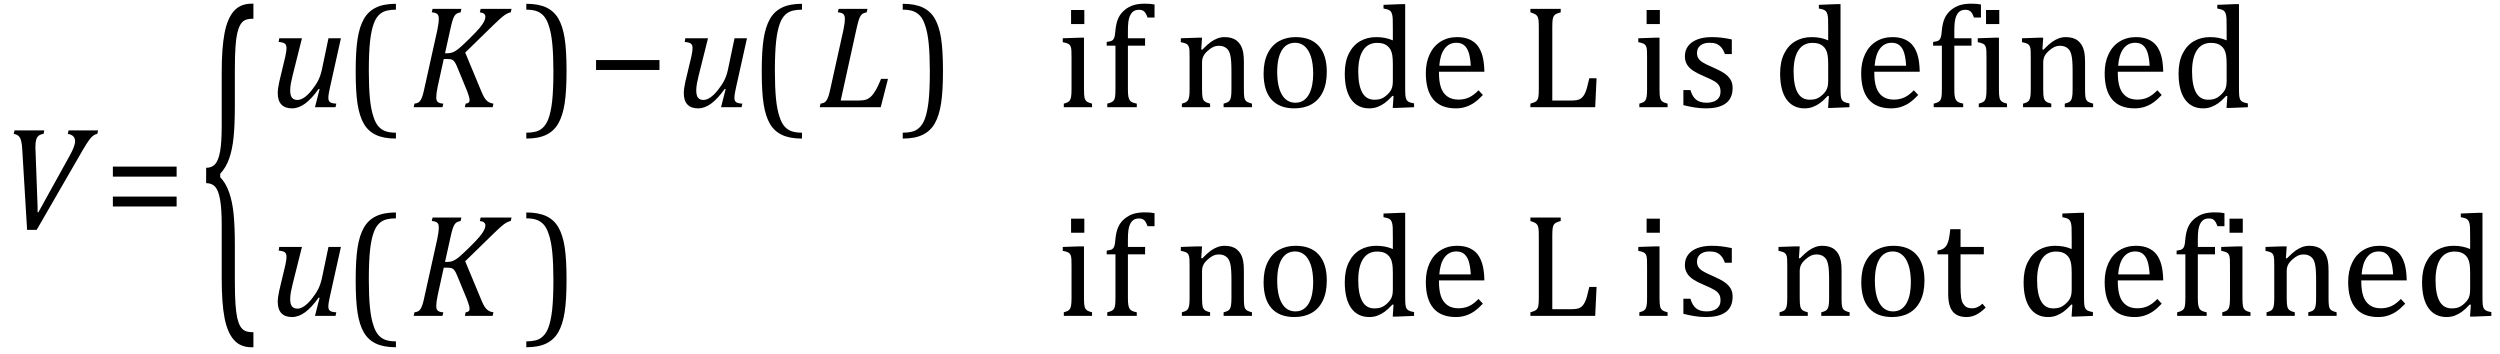 <?xml version="1.0" encoding="UTF-8" standalone="no"?><svg xmlns="http://www.w3.org/2000/svg" xmlns:xlink="http://www.w3.org/1999/xlink" stroke-dasharray="none" shape-rendering="auto" font-family="'Dialog'" width="338.813" text-rendering="auto" fill-opacity="1" contentScriptType="text/ecmascript" color-interpolation="auto" color-rendering="auto" preserveAspectRatio="xMidYMid meet" font-size="12" fill="black" stroke="black" image-rendering="auto" stroke-miterlimit="10" zoomAndPan="magnify" version="1.0" stroke-linecap="square" stroke-linejoin="miter" contentStyleType="text/css" font-style="normal" height="48" stroke-width="1" stroke-dashoffset="0" font-weight="normal" stroke-opacity="1" y="-17"><!--Converted from MathML using JEuclid--><defs id="genericDefs"/><g><g text-rendering="optimizeLegibility" transform="translate(0,31)" color-rendering="optimizeQuality" color-interpolation="linearRGB" image-rendering="optimizeQuality"><path d="M6 -13.328 L5.906 -12.859 Q5.469 -12.797 5.227 -12.594 Q4.984 -12.391 4.891 -12.023 Q4.797 -11.656 4.797 -11.047 Q4.797 -10.844 4.812 -10.641 L5.094 -3.016 L5.094 -2.234 L5.203 -2.234 L9.422 -9.859 Q9.797 -10.531 9.984 -11.016 Q10.172 -11.5 10.172 -11.875 Q10.172 -12.266 9.938 -12.516 Q9.703 -12.766 9.188 -12.859 L9.297 -13.328 L13.297 -13.328 L13.188 -12.859 Q12.922 -12.812 12.68 -12.648 Q12.438 -12.484 12.141 -12.109 Q11.844 -11.734 11.219 -10.672 L4.969 0.156 L3.672 0.156 L3.016 -10.734 Q2.984 -11.375 2.883 -11.828 Q2.781 -12.281 2.555 -12.531 Q2.328 -12.781 1.859 -12.859 L1.969 -13.328 L6 -13.328 Z" stroke="none"/></g><g text-rendering="optimizeLegibility" transform="translate(14.078,31)" color-rendering="optimizeQuality" color-interpolation="linearRGB" image-rendering="optimizeQuality"><path d="M1.219 -7.062 L1.219 -8.422 L9.859 -8.422 L9.859 -7.062 L1.219 -7.062 ZM1.219 -3.016 L1.219 -4.359 L9.859 -4.359 L9.859 -3.016 L1.219 -3.016 Z" stroke="none"/></g><g text-rendering="optimizeLegibility" transform="translate(27.016,36.261) matrix(1,0,0,2.56,0,0)" color-rendering="optimizeQuality" color-interpolation="linearRGB" image-rendering="optimizeQuality"><path d="M7.078 4.219 Q5.562 4.219 4.68 3.828 Q3.797 3.438 3.414 2.664 Q3.031 1.891 3.031 0.578 L3.031 -2.25 Q3.031 -3.109 2.812 -3.594 Q2.594 -4.078 2.156 -4.273 Q1.719 -4.469 0.922 -4.469 L0.922 -5.281 Q1.703 -5.281 2.148 -5.477 Q2.594 -5.672 2.812 -6.148 Q3.031 -6.625 3.031 -7.5 L3.031 -10.328 Q3.031 -11.625 3.414 -12.406 Q3.797 -13.188 4.68 -13.578 Q5.562 -13.969 7.078 -13.969 L7.328 -13.969 L7.328 -13.172 Q6.547 -13.172 6.164 -13.094 Q5.781 -13.016 5.539 -12.844 Q5.297 -12.672 5.141 -12.414 Q4.984 -12.156 4.898 -11.688 Q4.812 -11.219 4.812 -10.438 L4.812 -8.547 Q4.812 -7.562 4.641 -6.898 Q4.469 -6.234 4.031 -5.758 Q3.594 -5.281 2.828 -4.969 L2.828 -4.781 Q3.578 -4.484 4.031 -3.984 Q4.484 -3.484 4.648 -2.82 Q4.812 -2.156 4.812 -1.203 L4.812 0.688 Q4.812 1.469 4.898 1.938 Q4.984 2.406 5.141 2.672 Q5.297 2.938 5.539 3.102 Q5.781 3.266 6.164 3.344 Q6.547 3.422 7.328 3.422 L7.328 4.219 L7.078 4.219 Z" stroke="none"/></g><g text-rendering="optimizeLegibility" transform="translate(36.344,14.53)" color-rendering="optimizeQuality" color-interpolation="linearRGB" image-rendering="optimizeQuality"><path d="M1.5 -9.344 L4.578 -9.344 L3.328 -4.359 Q3.188 -3.812 3.086 -3.273 Q2.984 -2.734 2.984 -2.281 Q2.984 -1.594 3.227 -1.289 Q3.469 -0.984 3.969 -0.984 Q4.391 -0.984 4.883 -1.312 Q5.375 -1.641 5.922 -2.328 Q6.469 -3.016 6.781 -3.633 Q7.094 -4.25 7.281 -5.094 L8.172 -9.344 L9.859 -9.344 L8.375 -2.672 Q8.312 -2.406 8.234 -1.977 Q8.156 -1.547 8.156 -1.266 Q8.156 -0.859 8.383 -0.688 Q8.609 -0.516 9.234 -0.484 L9.125 0 L6.344 0 L6.969 -2.453 L6.844 -2.484 Q5.891 -1.141 5.008 -0.492 Q4.125 0.156 3.219 0.156 Q2.281 0.156 1.789 -0.367 Q1.297 -0.891 1.297 -1.922 Q1.297 -2.203 1.352 -2.602 Q1.406 -3 1.5 -3.422 L2.328 -6.891 Q2.422 -7.328 2.453 -7.578 Q2.484 -7.828 2.484 -8.016 Q2.484 -8.453 2.25 -8.625 Q2.016 -8.797 1.422 -8.844 L1.5 -9.344 Z" stroke="none"/></g><g text-rendering="optimizeLegibility" transform="translate(46.438,14.53)" color-rendering="optimizeQuality" color-interpolation="linearRGB" image-rendering="optimizeQuality"><path d="M7.219 4.25 Q5.562 4.25 4.508 3.75 Q3.453 3.25 2.867 2.234 Q2.281 1.219 2.023 -0.414 Q1.766 -2.047 1.766 -4.844 Q1.766 -7.625 2.023 -9.266 Q2.281 -10.906 2.867 -11.945 Q3.453 -12.984 4.508 -13.5 Q5.562 -14.016 7.219 -14.016 L7.219 -13.219 Q6.531 -13.219 6 -13.094 Q5.406 -12.953 4.984 -12.562 Q4.516 -12.141 4.234 -11.375 Q3.891 -10.469 3.719 -8.984 Q3.547 -7.406 3.547 -4.922 Q3.547 -2.719 3.695 -1.18 Q3.844 0.359 4.188 1.328 Q4.453 2.156 4.859 2.609 Q5.219 3.016 5.719 3.219 Q6.297 3.453 7.219 3.453 L7.219 4.25 Z" stroke="none"/></g><g text-rendering="optimizeLegibility" transform="translate(55.656,14.53)" color-rendering="optimizeQuality" color-interpolation="linearRGB" image-rendering="optimizeQuality"><path d="M4.656 -7.312 L4.969 -7.312 Q5.375 -7.312 5.719 -7.445 Q6.062 -7.578 6.508 -7.938 Q6.953 -8.297 7.938 -9.266 Q8.922 -10.234 9.336 -10.734 Q9.75 -11.234 9.938 -11.602 Q10.125 -11.969 10.125 -12.281 Q10.125 -12.516 9.93 -12.672 Q9.734 -12.828 9.375 -12.859 L9.484 -13.328 L13.672 -13.328 L13.562 -12.859 Q13.172 -12.797 12.68 -12.445 Q12.188 -12.094 11.172 -11.094 L7.391 -7.406 L9.469 -2.406 Q9.734 -1.766 9.891 -1.469 Q10.047 -1.172 10.234 -0.969 Q10.422 -0.766 10.656 -0.648 Q10.891 -0.531 11.219 -0.484 L11.109 0 L7.344 0 L7.453 -0.484 Q7.984 -0.531 7.984 -0.953 Q7.984 -1.078 7.961 -1.211 Q7.938 -1.344 7.852 -1.609 Q7.766 -1.875 7.625 -2.25 L6.344 -5.359 Q6.125 -5.906 5.961 -6.133 Q5.797 -6.359 5.609 -6.445 Q5.422 -6.531 5.031 -6.531 L4.484 -6.531 L3.672 -2.844 Q3.547 -2.25 3.508 -1.914 Q3.469 -1.578 3.469 -1.312 Q3.469 -0.875 3.688 -0.695 Q3.906 -0.516 4.422 -0.484 L4.312 0 L0.406 0 L0.516 -0.484 Q0.891 -0.531 1.078 -0.664 Q1.266 -0.797 1.391 -1.031 Q1.516 -1.266 1.625 -1.602 Q1.734 -1.938 1.938 -2.906 L3.609 -10.438 Q3.703 -10.875 3.758 -11.289 Q3.812 -11.703 3.812 -12 Q3.812 -12.469 3.578 -12.648 Q3.344 -12.828 2.859 -12.859 L2.969 -13.328 L6.875 -13.328 L6.766 -12.859 Q6.391 -12.781 6.234 -12.68 Q6.078 -12.578 5.945 -12.383 Q5.812 -12.188 5.68 -11.773 Q5.547 -11.359 5.344 -10.422 L4.656 -7.312 Z" stroke="none"/></g><g text-rendering="optimizeLegibility" transform="translate(70.906,14.53)" color-rendering="optimizeQuality" color-interpolation="linearRGB" image-rendering="optimizeQuality"><path d="M0.422 -14.016 Q2.078 -14.016 3.133 -13.516 Q4.188 -13.016 4.773 -12 Q5.359 -10.984 5.617 -9.352 Q5.875 -7.719 5.875 -4.922 Q5.875 -2.156 5.617 -0.508 Q5.359 1.141 4.773 2.18 Q4.188 3.219 3.133 3.734 Q2.078 4.25 0.422 4.25 L0.422 3.453 Q1.109 3.453 1.625 3.328 Q2.234 3.188 2.641 2.797 Q3.109 2.375 3.406 1.609 Q3.75 0.703 3.922 -0.781 Q4.094 -2.359 4.094 -4.844 Q4.094 -7.047 3.945 -8.586 Q3.797 -10.125 3.453 -11.094 Q3.188 -11.922 2.781 -12.375 Q2.406 -12.781 1.922 -12.984 Q1.344 -13.219 0.422 -13.219 L0.422 -14.016 Z" stroke="none"/></g><g text-rendering="optimizeLegibility" transform="translate(79.547,14.53)" color-rendering="optimizeQuality" color-interpolation="linearRGB" image-rendering="optimizeQuality"><path d="M1.234 -5.047 L1.234 -6.391 L9.828 -6.391 L9.828 -5.047 L1.234 -5.047 Z" stroke="none"/></g><g text-rendering="optimizeLegibility" transform="translate(91.375,14.53)" color-rendering="optimizeQuality" color-interpolation="linearRGB" image-rendering="optimizeQuality"><path d="M1.5 -9.344 L4.578 -9.344 L3.328 -4.359 Q3.188 -3.812 3.086 -3.273 Q2.984 -2.734 2.984 -2.281 Q2.984 -1.594 3.227 -1.289 Q3.469 -0.984 3.969 -0.984 Q4.391 -0.984 4.883 -1.312 Q5.375 -1.641 5.922 -2.328 Q6.469 -3.016 6.781 -3.633 Q7.094 -4.25 7.281 -5.094 L8.172 -9.344 L9.859 -9.344 L8.375 -2.672 Q8.312 -2.406 8.234 -1.977 Q8.156 -1.547 8.156 -1.266 Q8.156 -0.859 8.383 -0.688 Q8.609 -0.516 9.234 -0.484 L9.125 0 L6.344 0 L6.969 -2.453 L6.844 -2.484 Q5.891 -1.141 5.008 -0.492 Q4.125 0.156 3.219 0.156 Q2.281 0.156 1.789 -0.367 Q1.297 -0.891 1.297 -1.922 Q1.297 -2.203 1.352 -2.602 Q1.406 -3 1.5 -3.422 L2.328 -6.891 Q2.422 -7.328 2.453 -7.578 Q2.484 -7.828 2.484 -8.016 Q2.484 -8.453 2.25 -8.625 Q2.016 -8.797 1.422 -8.844 L1.5 -9.344 Z" stroke="none"/></g><g text-rendering="optimizeLegibility" transform="translate(101.469,14.53)" color-rendering="optimizeQuality" color-interpolation="linearRGB" image-rendering="optimizeQuality"><path d="M7.219 4.25 Q5.562 4.25 4.508 3.75 Q3.453 3.25 2.867 2.234 Q2.281 1.219 2.023 -0.414 Q1.766 -2.047 1.766 -4.844 Q1.766 -7.625 2.023 -9.266 Q2.281 -10.906 2.867 -11.945 Q3.453 -12.984 4.508 -13.5 Q5.562 -14.016 7.219 -14.016 L7.219 -13.219 Q6.531 -13.219 6 -13.094 Q5.406 -12.953 4.984 -12.562 Q4.516 -12.141 4.234 -11.375 Q3.891 -10.469 3.719 -8.984 Q3.547 -7.406 3.547 -4.922 Q3.547 -2.719 3.695 -1.18 Q3.844 0.359 4.188 1.328 Q4.453 2.156 4.859 2.609 Q5.219 3.016 5.719 3.219 Q6.297 3.453 7.219 3.453 L7.219 4.25 Z" stroke="none"/></g><g text-rendering="optimizeLegibility" transform="translate(110.688,14.53)" color-rendering="optimizeQuality" color-interpolation="linearRGB" image-rendering="optimizeQuality"><path d="M0.516 -0.484 Q0.891 -0.531 1.078 -0.664 Q1.266 -0.797 1.391 -1.031 Q1.516 -1.266 1.625 -1.602 Q1.734 -1.938 1.938 -2.906 L3.609 -10.438 Q3.703 -10.875 3.758 -11.289 Q3.812 -11.703 3.812 -12 Q3.812 -12.469 3.578 -12.648 Q3.344 -12.828 2.859 -12.859 L2.969 -13.328 L6.875 -13.328 L6.766 -12.859 Q6.391 -12.781 6.234 -12.68 Q6.078 -12.578 5.945 -12.383 Q5.812 -12.188 5.68 -11.773 Q5.547 -11.359 5.344 -10.422 L3.25 -0.906 L5.656 -0.906 Q6.312 -0.906 6.688 -1.031 Q7.062 -1.156 7.398 -1.492 Q7.734 -1.828 8.055 -2.406 Q8.375 -2.984 8.719 -3.844 L9.656 -3.844 L8.672 0 L0.406 0 L0.516 -0.484 Z" stroke="none"/></g><g text-rendering="optimizeLegibility" transform="translate(121.922,14.53)" color-rendering="optimizeQuality" color-interpolation="linearRGB" image-rendering="optimizeQuality"><path d="M0.422 -14.016 Q2.078 -14.016 3.133 -13.516 Q4.188 -13.016 4.773 -12 Q5.359 -10.984 5.617 -9.352 Q5.875 -7.719 5.875 -4.922 Q5.875 -2.156 5.617 -0.508 Q5.359 1.141 4.773 2.18 Q4.188 3.219 3.133 3.734 Q2.078 4.25 0.422 4.25 L0.422 3.453 Q1.109 3.453 1.625 3.328 Q2.234 3.188 2.641 2.797 Q3.109 2.375 3.406 1.609 Q3.75 0.703 3.922 -0.781 Q4.094 -2.359 4.094 -4.844 Q4.094 -7.047 3.945 -8.586 Q3.797 -10.125 3.453 -11.094 Q3.188 -11.922 2.781 -12.375 Q2.406 -12.781 1.922 -12.984 Q1.344 -13.219 0.422 -13.219 L0.422 -14.016 Z" stroke="none"/></g><g text-rendering="optimizeLegibility" transform="translate(143.219,14.53)" color-rendering="optimizeQuality" color-interpolation="linearRGB" image-rendering="optimizeQuality"><path d="M3.734 -13.172 L3.734 -11.266 L1.938 -11.266 L1.938 -13.172 L3.734 -13.172 ZM0.953 -0.484 Q1.328 -0.594 1.492 -0.68 Q1.656 -0.766 1.766 -0.922 Q1.875 -1.078 1.938 -1.406 Q2 -1.734 2 -2.406 L2 -6.672 Q2 -7.297 1.984 -7.68 Q1.969 -8.062 1.852 -8.289 Q1.734 -8.516 1.492 -8.625 Q1.25 -8.734 0.812 -8.812 L0.812 -9.344 L3.094 -9.422 L3.688 -9.422 L3.688 -2.438 Q3.688 -1.609 3.766 -1.281 Q3.844 -0.953 4.062 -0.781 Q4.281 -0.609 4.781 -0.484 L4.781 0 L0.953 0 L0.953 -0.484 ZM11.969 -8.344 L9.641 -8.344 L9.641 -2.438 Q9.641 -1.781 9.703 -1.453 Q9.766 -1.125 9.883 -0.953 Q10 -0.781 10.203 -0.68 Q10.406 -0.578 10.844 -0.484 L10.844 0 L6.844 0 L6.844 -0.484 Q7.281 -0.594 7.469 -0.703 Q7.656 -0.812 7.758 -0.977 Q7.859 -1.141 7.906 -1.453 Q7.953 -1.766 7.953 -2.438 L7.953 -8.344 L6.766 -8.344 L6.766 -8.844 Q7.141 -8.906 7.266 -8.938 Q7.391 -8.969 7.5 -9.039 Q7.609 -9.109 7.695 -9.234 Q7.781 -9.359 7.844 -9.609 Q7.906 -9.859 7.938 -10.312 Q8.031 -11.375 8.328 -12.039 Q8.625 -12.703 9.195 -13.172 Q9.766 -13.641 10.414 -13.836 Q11.062 -14.031 11.953 -14.031 Q12.719 -14.031 13.25 -13.922 L13.25 -12.156 L12.297 -12.156 Q12.109 -12.719 11.859 -12.961 Q11.609 -13.203 11.156 -13.203 Q10.828 -13.203 10.609 -13.117 Q10.391 -13.031 10.211 -12.844 Q10.031 -12.656 9.898 -12.344 Q9.766 -12.031 9.703 -11.57 Q9.641 -11.109 9.641 -10.359 L9.641 -9.344 L11.969 -9.344 L11.969 -8.344 ZM26.453 0 L22.609 0 L22.609 -0.484 Q23 -0.594 23.164 -0.68 Q23.328 -0.766 23.438 -0.922 Q23.547 -1.078 23.609 -1.406 Q23.672 -1.734 23.672 -2.406 L23.672 -4.969 Q23.672 -5.641 23.633 -6.203 Q23.594 -6.766 23.5 -7.117 Q23.406 -7.469 23.281 -7.672 Q23.156 -7.875 22.969 -8.016 Q22.781 -8.156 22.547 -8.242 Q22.312 -8.328 21.938 -8.328 Q21.562 -8.328 21.219 -8.172 Q20.875 -8.016 20.461 -7.648 Q20.047 -7.281 19.867 -6.914 Q19.688 -6.547 19.688 -6.078 L19.688 -2.438 Q19.688 -1.609 19.766 -1.281 Q19.844 -0.953 20.062 -0.781 Q20.281 -0.609 20.781 -0.484 L20.781 0 L16.953 0 L16.953 -0.484 Q17.328 -0.594 17.492 -0.68 Q17.656 -0.766 17.766 -0.922 Q17.875 -1.078 17.938 -1.406 Q18 -1.734 18 -2.406 L18 -6.672 Q18 -7.297 17.984 -7.68 Q17.969 -8.062 17.852 -8.289 Q17.734 -8.516 17.492 -8.625 Q17.25 -8.734 16.812 -8.812 L16.812 -9.344 L19.094 -9.422 L19.688 -9.422 L19.578 -7.828 L19.719 -7.797 Q20.438 -8.531 20.883 -8.844 Q21.328 -9.156 21.781 -9.328 Q22.234 -9.5 22.75 -9.5 Q23.281 -9.5 23.695 -9.375 Q24.109 -9.25 24.422 -8.992 Q24.734 -8.734 24.945 -8.359 Q25.156 -7.984 25.258 -7.461 Q25.359 -6.938 25.359 -6.125 L25.359 -2.438 Q25.359 -1.766 25.398 -1.461 Q25.438 -1.156 25.531 -0.992 Q25.625 -0.828 25.812 -0.719 Q26 -0.609 26.453 -0.484 L26.453 0 ZM32.203 0.156 Q30.172 0.156 29.102 -1.039 Q28.031 -2.234 28.031 -4.578 Q28.031 -6.188 28.594 -7.305 Q29.156 -8.422 30.133 -8.961 Q31.109 -9.5 32.359 -9.5 Q34.438 -9.5 35.516 -8.289 Q36.594 -7.078 36.594 -4.797 Q36.594 -3.172 36.055 -2.062 Q35.516 -0.953 34.531 -0.398 Q33.547 0.156 32.203 0.156 ZM29.875 -4.781 Q29.875 -2.781 30.516 -1.695 Q31.156 -0.609 32.344 -0.609 Q33 -0.609 33.461 -0.93 Q33.922 -1.25 34.203 -1.789 Q34.484 -2.328 34.617 -3.031 Q34.75 -3.734 34.75 -4.516 Q34.75 -5.953 34.43 -6.898 Q34.109 -7.844 33.562 -8.289 Q33.016 -8.734 32.312 -8.734 Q31.125 -8.734 30.5 -7.711 Q29.875 -6.688 29.875 -4.781 ZM45.547 -10.609 Q45.547 -11.547 45.531 -11.922 Q45.516 -12.297 45.453 -12.555 Q45.391 -12.812 45.273 -12.961 Q45.156 -13.109 44.969 -13.195 Q44.781 -13.281 44.281 -13.375 L44.281 -13.875 L46.641 -13.969 L47.219 -13.969 L47.219 -2.672 Q47.219 -1.906 47.25 -1.578 Q47.281 -1.25 47.375 -1.055 Q47.469 -0.859 47.68 -0.734 Q47.891 -0.609 48.422 -0.516 L48.422 0 L46.109 0.094 L45.531 0.094 L45.641 -1.5 L45.5 -1.547 Q44.891 -0.891 44.438 -0.562 Q43.984 -0.234 43.469 -0.039 Q42.953 0.156 42.359 0.156 Q40.766 0.156 39.898 -1.062 Q39.031 -2.281 39.031 -4.578 Q39.031 -6.172 39.594 -7.289 Q40.156 -8.406 41.117 -8.953 Q42.078 -9.5 43.281 -9.5 Q43.922 -9.5 44.453 -9.398 Q44.984 -9.297 45.547 -9.062 L45.547 -10.609 ZM45.547 -5.797 Q45.547 -6.547 45.477 -7.008 Q45.406 -7.469 45.242 -7.781 Q45.078 -8.094 44.805 -8.312 Q44.531 -8.531 44.203 -8.625 Q43.875 -8.719 43.422 -8.719 Q42.172 -8.719 41.516 -7.719 Q40.859 -6.719 40.859 -4.844 Q40.859 -2.969 41.398 -1.992 Q41.938 -1.016 43.031 -1.016 Q43.453 -1.016 43.742 -1.086 Q44.031 -1.156 44.305 -1.32 Q44.578 -1.484 44.859 -1.766 Q45.141 -2.047 45.273 -2.281 Q45.406 -2.516 45.477 -2.82 Q45.547 -3.125 45.547 -3.609 L45.547 -5.797 ZM57.75 -1.656 Q57.125 -1 56.602 -0.633 Q56.078 -0.266 55.453 -0.055 Q54.828 0.156 54.078 0.156 Q52.062 0.156 51.039 -1.047 Q50.016 -2.25 50.016 -4.609 Q50.016 -6.062 50.539 -7.18 Q51.062 -8.297 52.031 -8.898 Q53 -9.5 54.25 -9.5 Q55.234 -9.5 55.93 -9.188 Q56.625 -8.875 57.039 -8.336 Q57.453 -7.797 57.688 -6.969 Q57.922 -6.141 57.953 -4.812 L51.797 -4.812 L51.797 -4.641 Q51.797 -3.484 52.055 -2.703 Q52.312 -1.922 52.906 -1.477 Q53.5 -1.031 54.438 -1.031 Q55.234 -1.031 55.875 -1.328 Q56.516 -1.625 57.156 -2.297 L57.75 -1.656 ZM56.109 -5.625 Q56.047 -6.688 55.844 -7.352 Q55.641 -8.016 55.234 -8.375 Q54.828 -8.734 54.156 -8.734 Q53.156 -8.734 52.555 -7.93 Q51.953 -7.125 51.844 -5.625 L56.109 -5.625 ZM67.156 -0.906 L69.703 -0.906 Q70.125 -0.906 70.414 -0.953 Q70.703 -1 70.898 -1.102 Q71.094 -1.203 71.258 -1.383 Q71.422 -1.562 71.57 -1.859 Q71.719 -2.156 71.844 -2.594 Q71.969 -3.031 72.172 -3.922 L73.156 -3.922 L72.969 0 L64.188 0 L64.188 -0.484 Q64.781 -0.641 64.992 -0.828 Q65.203 -1.016 65.266 -1.367 Q65.328 -1.719 65.328 -2.438 L65.328 -10.891 Q65.328 -11.562 65.281 -11.867 Q65.234 -12.172 65.117 -12.344 Q65 -12.516 64.812 -12.617 Q64.625 -12.719 64.188 -12.859 L64.188 -13.328 L68.297 -13.328 L68.297 -12.859 Q67.859 -12.734 67.68 -12.641 Q67.5 -12.547 67.383 -12.391 Q67.266 -12.234 67.211 -11.914 Q67.156 -11.594 67.156 -10.891 L67.156 -0.906 ZM81.734 -13.172 L81.734 -11.266 L79.938 -11.266 L79.938 -13.172 L81.734 -13.172 ZM78.953 -0.484 Q79.328 -0.594 79.492 -0.68 Q79.656 -0.766 79.766 -0.922 Q79.875 -1.078 79.938 -1.406 Q80 -1.734 80 -2.406 L80 -6.672 Q80 -7.297 79.984 -7.68 Q79.969 -8.062 79.852 -8.289 Q79.734 -8.516 79.492 -8.625 Q79.25 -8.734 78.812 -8.812 L78.812 -9.344 L81.094 -9.422 L81.688 -9.422 L81.688 -2.438 Q81.688 -1.609 81.766 -1.281 Q81.844 -0.953 82.062 -0.781 Q82.281 -0.609 82.781 -0.484 L82.781 0 L78.953 0 L78.953 -0.484 ZM91.484 -7.203 L90.547 -7.203 Q90.344 -7.781 90.047 -8.117 Q89.75 -8.453 89.383 -8.594 Q89.016 -8.734 88.469 -8.734 Q87.688 -8.734 87.227 -8.367 Q86.766 -8 86.766 -7.359 Q86.766 -6.922 86.953 -6.625 Q87.141 -6.328 87.531 -6.078 Q87.922 -5.828 88.906 -5.406 Q89.906 -4.969 90.445 -4.609 Q90.984 -4.25 91.289 -3.773 Q91.594 -3.297 91.594 -2.625 Q91.594 -1.859 91.336 -1.328 Q91.078 -0.797 90.594 -0.469 Q90.109 -0.141 89.453 0.008 Q88.797 0.156 88.016 0.156 Q87.188 0.156 86.422 0.031 Q85.656 -0.094 84.922 -0.281 L84.922 -2.328 L85.875 -2.328 Q86.141 -1.422 86.656 -1.016 Q87.172 -0.609 88.078 -0.609 Q88.438 -0.609 88.773 -0.688 Q89.109 -0.766 89.375 -0.938 Q89.641 -1.109 89.797 -1.398 Q89.953 -1.688 89.953 -2.125 Q89.953 -2.625 89.758 -2.938 Q89.562 -3.25 89.148 -3.508 Q88.734 -3.766 87.703 -4.203 Q86.812 -4.578 86.273 -4.93 Q85.734 -5.281 85.43 -5.758 Q85.125 -6.234 85.125 -6.891 Q85.125 -7.703 85.562 -8.289 Q86 -8.875 86.82 -9.188 Q87.641 -9.5 88.734 -9.5 Q89.375 -9.5 89.977 -9.438 Q90.578 -9.375 91.484 -9.188 L91.484 -7.203 ZM104.547 -10.609 Q104.547 -11.547 104.531 -11.922 Q104.516 -12.297 104.453 -12.555 Q104.391 -12.812 104.273 -12.961 Q104.156 -13.109 103.969 -13.195 Q103.781 -13.281 103.281 -13.375 L103.281 -13.875 L105.641 -13.969 L106.219 -13.969 L106.219 -2.672 Q106.219 -1.906 106.25 -1.578 Q106.281 -1.25 106.375 -1.055 Q106.469 -0.859 106.68 -0.734 Q106.891 -0.609 107.422 -0.516 L107.422 0 L105.109 0.094 L104.531 0.094 L104.641 -1.5 L104.5 -1.547 Q103.891 -0.891 103.438 -0.562 Q102.984 -0.234 102.469 -0.039 Q101.953 0.156 101.359 0.156 Q99.766 0.156 98.898 -1.062 Q98.031 -2.281 98.031 -4.578 Q98.031 -6.172 98.594 -7.289 Q99.156 -8.406 100.117 -8.953 Q101.078 -9.5 102.281 -9.5 Q102.922 -9.5 103.453 -9.398 Q103.984 -9.297 104.547 -9.062 L104.547 -10.609 ZM104.547 -5.797 Q104.547 -6.547 104.477 -7.008 Q104.406 -7.469 104.242 -7.781 Q104.078 -8.094 103.805 -8.312 Q103.531 -8.531 103.203 -8.625 Q102.875 -8.719 102.422 -8.719 Q101.172 -8.719 100.516 -7.719 Q99.859 -6.719 99.859 -4.844 Q99.859 -2.969 100.398 -1.992 Q100.938 -1.016 102.031 -1.016 Q102.453 -1.016 102.742 -1.086 Q103.031 -1.156 103.305 -1.32 Q103.578 -1.484 103.859 -1.766 Q104.141 -2.047 104.273 -2.281 Q104.406 -2.516 104.477 -2.82 Q104.547 -3.125 104.547 -3.609 L104.547 -5.797 ZM116.75 -1.656 Q116.125 -1 115.602 -0.633 Q115.078 -0.266 114.453 -0.055 Q113.828 0.156 113.078 0.156 Q111.062 0.156 110.039 -1.047 Q109.016 -2.25 109.016 -4.609 Q109.016 -6.062 109.539 -7.18 Q110.062 -8.297 111.031 -8.898 Q112 -9.5 113.25 -9.5 Q114.234 -9.5 114.93 -9.188 Q115.625 -8.875 116.039 -8.336 Q116.453 -7.797 116.688 -6.969 Q116.922 -6.141 116.953 -4.812 L110.797 -4.812 L110.797 -4.641 Q110.797 -3.484 111.055 -2.703 Q111.312 -1.922 111.906 -1.477 Q112.5 -1.031 113.438 -1.031 Q114.234 -1.031 114.875 -1.328 Q115.516 -1.625 116.156 -2.297 L116.75 -1.656 ZM115.109 -5.625 Q115.047 -6.688 114.844 -7.352 Q114.641 -8.016 114.234 -8.375 Q113.828 -8.734 113.156 -8.734 Q112.156 -8.734 111.555 -7.93 Q110.953 -7.125 110.844 -5.625 L115.109 -5.625 ZM123.969 -8.344 L121.641 -8.344 L121.641 -2.438 Q121.641 -1.781 121.703 -1.453 Q121.766 -1.125 121.883 -0.953 Q122 -0.781 122.203 -0.68 Q122.406 -0.578 122.844 -0.484 L122.844 0 L118.844 0 L118.844 -0.484 Q119.281 -0.594 119.469 -0.703 Q119.656 -0.812 119.758 -0.977 Q119.859 -1.141 119.906 -1.453 Q119.953 -1.766 119.953 -2.438 L119.953 -8.344 L118.766 -8.344 L118.766 -8.844 Q119.141 -8.906 119.266 -8.938 Q119.391 -8.969 119.5 -9.039 Q119.609 -9.109 119.695 -9.234 Q119.781 -9.359 119.844 -9.609 Q119.906 -9.859 119.938 -10.312 Q120.031 -11.375 120.328 -12.039 Q120.625 -12.703 121.195 -13.172 Q121.766 -13.641 122.414 -13.836 Q123.062 -14.031 123.953 -14.031 Q124.719 -14.031 125.25 -13.922 L125.25 -12.156 L124.297 -12.156 Q124.109 -12.719 123.859 -12.961 Q123.609 -13.203 123.156 -13.203 Q122.828 -13.203 122.609 -13.117 Q122.391 -13.031 122.211 -12.844 Q122.031 -12.656 121.898 -12.344 Q121.766 -12.031 121.703 -11.57 Q121.641 -11.109 121.641 -10.359 L121.641 -9.344 L123.969 -9.344 L123.969 -8.344 ZM127.734 -13.172 L127.734 -11.266 L125.938 -11.266 L125.938 -13.172 L127.734 -13.172 ZM124.953 -0.484 Q125.328 -0.594 125.492 -0.68 Q125.656 -0.766 125.766 -0.922 Q125.875 -1.078 125.938 -1.406 Q126 -1.734 126 -2.406 L126 -6.672 Q126 -7.297 125.984 -7.68 Q125.969 -8.062 125.852 -8.289 Q125.734 -8.516 125.492 -8.625 Q125.25 -8.734 124.812 -8.812 L124.812 -9.344 L127.094 -9.422 L127.688 -9.422 L127.688 -2.438 Q127.688 -1.609 127.766 -1.281 Q127.844 -0.953 128.062 -0.781 Q128.281 -0.609 128.781 -0.484 L128.781 0 L124.953 0 L124.953 -0.484 ZM140.453 0 L136.609 0 L136.609 -0.484 Q137 -0.594 137.164 -0.68 Q137.328 -0.766 137.438 -0.922 Q137.547 -1.078 137.609 -1.406 Q137.672 -1.734 137.672 -2.406 L137.672 -4.969 Q137.672 -5.641 137.633 -6.203 Q137.594 -6.766 137.5 -7.117 Q137.406 -7.469 137.281 -7.672 Q137.156 -7.875 136.969 -8.016 Q136.781 -8.156 136.547 -8.242 Q136.312 -8.328 135.938 -8.328 Q135.562 -8.328 135.219 -8.172 Q134.875 -8.016 134.461 -7.648 Q134.047 -7.281 133.867 -6.914 Q133.688 -6.547 133.688 -6.078 L133.688 -2.438 Q133.688 -1.609 133.766 -1.281 Q133.844 -0.953 134.062 -0.781 Q134.281 -0.609 134.781 -0.484 L134.781 0 L130.953 0 L130.953 -0.484 Q131.328 -0.594 131.492 -0.68 Q131.656 -0.766 131.766 -0.922 Q131.875 -1.078 131.938 -1.406 Q132 -1.734 132 -2.406 L132 -6.672 Q132 -7.297 131.984 -7.68 Q131.969 -8.062 131.852 -8.289 Q131.734 -8.516 131.492 -8.625 Q131.25 -8.734 130.812 -8.812 L130.812 -9.344 L133.094 -9.422 L133.688 -9.422 L133.578 -7.828 L133.719 -7.797 Q134.438 -8.531 134.883 -8.844 Q135.328 -9.156 135.781 -9.328 Q136.234 -9.5 136.75 -9.5 Q137.281 -9.5 137.695 -9.375 Q138.109 -9.25 138.422 -8.992 Q138.734 -8.734 138.945 -8.359 Q139.156 -7.984 139.258 -7.461 Q139.359 -6.938 139.359 -6.125 L139.359 -2.438 Q139.359 -1.766 139.398 -1.461 Q139.438 -1.156 139.531 -0.992 Q139.625 -0.828 139.812 -0.719 Q140 -0.609 140.453 -0.484 L140.453 0 ZM149.75 -1.656 Q149.125 -1 148.602 -0.633 Q148.078 -0.266 147.453 -0.055 Q146.828 0.156 146.078 0.156 Q144.062 0.156 143.039 -1.047 Q142.016 -2.25 142.016 -4.609 Q142.016 -6.062 142.539 -7.18 Q143.062 -8.297 144.031 -8.898 Q145 -9.5 146.25 -9.5 Q147.234 -9.5 147.93 -9.188 Q148.625 -8.875 149.039 -8.336 Q149.453 -7.797 149.688 -6.969 Q149.922 -6.141 149.953 -4.812 L143.797 -4.812 L143.797 -4.641 Q143.797 -3.484 144.055 -2.703 Q144.312 -1.922 144.906 -1.477 Q145.5 -1.031 146.438 -1.031 Q147.234 -1.031 147.875 -1.328 Q148.516 -1.625 149.156 -2.297 L149.75 -1.656 ZM148.109 -5.625 Q148.047 -6.688 147.844 -7.352 Q147.641 -8.016 147.234 -8.375 Q146.828 -8.734 146.156 -8.734 Q145.156 -8.734 144.555 -7.93 Q143.953 -7.125 143.844 -5.625 L148.109 -5.625 ZM158.547 -10.609 Q158.547 -11.547 158.531 -11.922 Q158.516 -12.297 158.453 -12.555 Q158.391 -12.812 158.273 -12.961 Q158.156 -13.109 157.969 -13.195 Q157.781 -13.281 157.281 -13.375 L157.281 -13.875 L159.641 -13.969 L160.219 -13.969 L160.219 -2.672 Q160.219 -1.906 160.25 -1.578 Q160.281 -1.25 160.375 -1.055 Q160.469 -0.859 160.68 -0.734 Q160.891 -0.609 161.422 -0.516 L161.422 0 L159.109 0.094 L158.531 0.094 L158.641 -1.5 L158.5 -1.547 Q157.891 -0.891 157.438 -0.562 Q156.984 -0.234 156.469 -0.039 Q155.953 0.156 155.359 0.156 Q153.766 0.156 152.898 -1.062 Q152.031 -2.281 152.031 -4.578 Q152.031 -6.172 152.594 -7.289 Q153.156 -8.406 154.117 -8.953 Q155.078 -9.5 156.281 -9.5 Q156.922 -9.5 157.453 -9.398 Q157.984 -9.297 158.547 -9.062 L158.547 -10.609 ZM158.547 -5.797 Q158.547 -6.547 158.477 -7.008 Q158.406 -7.469 158.242 -7.781 Q158.078 -8.094 157.805 -8.312 Q157.531 -8.531 157.203 -8.625 Q156.875 -8.719 156.422 -8.719 Q155.172 -8.719 154.516 -7.719 Q153.859 -6.719 153.859 -4.844 Q153.859 -2.969 154.398 -1.992 Q154.938 -1.016 156.031 -1.016 Q156.453 -1.016 156.742 -1.086 Q157.031 -1.156 157.305 -1.32 Q157.578 -1.484 157.859 -1.766 Q158.141 -2.047 158.273 -2.281 Q158.406 -2.516 158.477 -2.82 Q158.547 -3.125 158.547 -3.609 L158.547 -5.797 Z" stroke="none"/></g><g text-rendering="optimizeLegibility" transform="translate(36.344,42.811)" color-rendering="optimizeQuality" color-interpolation="linearRGB" image-rendering="optimizeQuality"><path d="M1.5 -9.344 L4.578 -9.344 L3.328 -4.359 Q3.188 -3.812 3.086 -3.273 Q2.984 -2.734 2.984 -2.281 Q2.984 -1.594 3.227 -1.289 Q3.469 -0.984 3.969 -0.984 Q4.391 -0.984 4.883 -1.312 Q5.375 -1.641 5.922 -2.328 Q6.469 -3.016 6.781 -3.633 Q7.094 -4.25 7.281 -5.094 L8.172 -9.344 L9.859 -9.344 L8.375 -2.672 Q8.312 -2.406 8.234 -1.977 Q8.156 -1.547 8.156 -1.266 Q8.156 -0.859 8.383 -0.688 Q8.609 -0.516 9.234 -0.484 L9.125 0 L6.344 0 L6.969 -2.453 L6.844 -2.484 Q5.891 -1.141 5.008 -0.492 Q4.125 0.156 3.219 0.156 Q2.281 0.156 1.789 -0.367 Q1.297 -0.891 1.297 -1.922 Q1.297 -2.203 1.352 -2.602 Q1.406 -3 1.5 -3.422 L2.328 -6.891 Q2.422 -7.328 2.453 -7.578 Q2.484 -7.828 2.484 -8.016 Q2.484 -8.453 2.25 -8.625 Q2.016 -8.797 1.422 -8.844 L1.5 -9.344 Z" stroke="none"/></g><g text-rendering="optimizeLegibility" transform="translate(46.438,42.811)" color-rendering="optimizeQuality" color-interpolation="linearRGB" image-rendering="optimizeQuality"><path d="M7.219 4.25 Q5.562 4.25 4.508 3.75 Q3.453 3.25 2.867 2.234 Q2.281 1.219 2.023 -0.414 Q1.766 -2.047 1.766 -4.844 Q1.766 -7.625 2.023 -9.266 Q2.281 -10.906 2.867 -11.945 Q3.453 -12.984 4.508 -13.5 Q5.562 -14.016 7.219 -14.016 L7.219 -13.219 Q6.531 -13.219 6 -13.094 Q5.406 -12.953 4.984 -12.562 Q4.516 -12.141 4.234 -11.375 Q3.891 -10.469 3.719 -8.984 Q3.547 -7.406 3.547 -4.922 Q3.547 -2.719 3.695 -1.18 Q3.844 0.359 4.188 1.328 Q4.453 2.156 4.859 2.609 Q5.219 3.016 5.719 3.219 Q6.297 3.453 7.219 3.453 L7.219 4.25 Z" stroke="none"/></g><g text-rendering="optimizeLegibility" transform="translate(55.656,42.811)" color-rendering="optimizeQuality" color-interpolation="linearRGB" image-rendering="optimizeQuality"><path d="M4.656 -7.312 L4.969 -7.312 Q5.375 -7.312 5.719 -7.445 Q6.062 -7.578 6.508 -7.938 Q6.953 -8.297 7.938 -9.266 Q8.922 -10.234 9.336 -10.734 Q9.75 -11.234 9.938 -11.602 Q10.125 -11.969 10.125 -12.281 Q10.125 -12.516 9.93 -12.672 Q9.734 -12.828 9.375 -12.859 L9.484 -13.328 L13.672 -13.328 L13.562 -12.859 Q13.172 -12.797 12.68 -12.445 Q12.188 -12.094 11.172 -11.094 L7.391 -7.406 L9.469 -2.406 Q9.734 -1.766 9.891 -1.469 Q10.047 -1.172 10.234 -0.969 Q10.422 -0.766 10.656 -0.648 Q10.891 -0.531 11.219 -0.484 L11.109 0 L7.344 0 L7.453 -0.484 Q7.984 -0.531 7.984 -0.953 Q7.984 -1.078 7.961 -1.211 Q7.938 -1.344 7.852 -1.609 Q7.766 -1.875 7.625 -2.25 L6.344 -5.359 Q6.125 -5.906 5.961 -6.133 Q5.797 -6.359 5.609 -6.445 Q5.422 -6.531 5.031 -6.531 L4.484 -6.531 L3.672 -2.844 Q3.547 -2.25 3.508 -1.914 Q3.469 -1.578 3.469 -1.312 Q3.469 -0.875 3.688 -0.695 Q3.906 -0.516 4.422 -0.484 L4.312 0 L0.406 0 L0.516 -0.484 Q0.891 -0.531 1.078 -0.664 Q1.266 -0.797 1.391 -1.031 Q1.516 -1.266 1.625 -1.602 Q1.734 -1.938 1.938 -2.906 L3.609 -10.438 Q3.703 -10.875 3.758 -11.289 Q3.812 -11.703 3.812 -12 Q3.812 -12.469 3.578 -12.648 Q3.344 -12.828 2.859 -12.859 L2.969 -13.328 L6.875 -13.328 L6.766 -12.859 Q6.391 -12.781 6.234 -12.68 Q6.078 -12.578 5.945 -12.383 Q5.812 -12.188 5.68 -11.773 Q5.547 -11.359 5.344 -10.422 L4.656 -7.312 Z" stroke="none"/></g><g text-rendering="optimizeLegibility" transform="translate(70.906,42.811)" color-rendering="optimizeQuality" color-interpolation="linearRGB" image-rendering="optimizeQuality"><path d="M0.422 -14.016 Q2.078 -14.016 3.133 -13.516 Q4.188 -13.016 4.773 -12 Q5.359 -10.984 5.617 -9.352 Q5.875 -7.719 5.875 -4.922 Q5.875 -2.156 5.617 -0.508 Q5.359 1.141 4.773 2.18 Q4.188 3.219 3.133 3.734 Q2.078 4.25 0.422 4.25 L0.422 3.453 Q1.109 3.453 1.625 3.328 Q2.234 3.188 2.641 2.797 Q3.109 2.375 3.406 1.609 Q3.75 0.703 3.922 -0.781 Q4.094 -2.359 4.094 -4.844 Q4.094 -7.047 3.945 -8.586 Q3.797 -10.125 3.453 -11.094 Q3.188 -11.922 2.781 -12.375 Q2.406 -12.781 1.922 -12.984 Q1.344 -13.219 0.422 -13.219 L0.422 -14.016 Z" stroke="none"/></g><g text-rendering="optimizeLegibility" transform="translate(143.219,42.811)" color-rendering="optimizeQuality" color-interpolation="linearRGB" image-rendering="optimizeQuality"><path d="M3.734 -13.172 L3.734 -11.266 L1.938 -11.266 L1.938 -13.172 L3.734 -13.172 ZM0.953 -0.484 Q1.328 -0.594 1.492 -0.68 Q1.656 -0.766 1.766 -0.922 Q1.875 -1.078 1.938 -1.406 Q2 -1.734 2 -2.406 L2 -6.672 Q2 -7.297 1.984 -7.68 Q1.969 -8.062 1.852 -8.289 Q1.734 -8.516 1.492 -8.625 Q1.25 -8.734 0.812 -8.812 L0.812 -9.344 L3.094 -9.422 L3.688 -9.422 L3.688 -2.438 Q3.688 -1.609 3.766 -1.281 Q3.844 -0.953 4.062 -0.781 Q4.281 -0.609 4.781 -0.484 L4.781 0 L0.953 0 L0.953 -0.484 ZM11.969 -8.344 L9.641 -8.344 L9.641 -2.438 Q9.641 -1.781 9.703 -1.453 Q9.766 -1.125 9.883 -0.953 Q10 -0.781 10.203 -0.68 Q10.406 -0.578 10.844 -0.484 L10.844 0 L6.844 0 L6.844 -0.484 Q7.281 -0.594 7.469 -0.703 Q7.656 -0.812 7.758 -0.977 Q7.859 -1.141 7.906 -1.453 Q7.953 -1.766 7.953 -2.438 L7.953 -8.344 L6.766 -8.344 L6.766 -8.844 Q7.141 -8.906 7.266 -8.938 Q7.391 -8.969 7.5 -9.039 Q7.609 -9.109 7.695 -9.234 Q7.781 -9.359 7.844 -9.609 Q7.906 -9.859 7.938 -10.312 Q8.031 -11.375 8.328 -12.039 Q8.625 -12.703 9.195 -13.172 Q9.766 -13.641 10.414 -13.836 Q11.062 -14.031 11.953 -14.031 Q12.719 -14.031 13.25 -13.922 L13.25 -12.156 L12.297 -12.156 Q12.109 -12.719 11.859 -12.961 Q11.609 -13.203 11.156 -13.203 Q10.828 -13.203 10.609 -13.117 Q10.391 -13.031 10.211 -12.844 Q10.031 -12.656 9.898 -12.344 Q9.766 -12.031 9.703 -11.57 Q9.641 -11.109 9.641 -10.359 L9.641 -9.344 L11.969 -9.344 L11.969 -8.344 ZM26.453 0 L22.609 0 L22.609 -0.484 Q23 -0.594 23.164 -0.68 Q23.328 -0.766 23.438 -0.922 Q23.547 -1.078 23.609 -1.406 Q23.672 -1.734 23.672 -2.406 L23.672 -4.969 Q23.672 -5.641 23.633 -6.203 Q23.594 -6.766 23.5 -7.117 Q23.406 -7.469 23.281 -7.672 Q23.156 -7.875 22.969 -8.016 Q22.781 -8.156 22.547 -8.242 Q22.312 -8.328 21.938 -8.328 Q21.562 -8.328 21.219 -8.172 Q20.875 -8.016 20.461 -7.648 Q20.047 -7.281 19.867 -6.914 Q19.688 -6.547 19.688 -6.078 L19.688 -2.438 Q19.688 -1.609 19.766 -1.281 Q19.844 -0.953 20.062 -0.781 Q20.281 -0.609 20.781 -0.484 L20.781 0 L16.953 0 L16.953 -0.484 Q17.328 -0.594 17.492 -0.68 Q17.656 -0.766 17.766 -0.922 Q17.875 -1.078 17.938 -1.406 Q18 -1.734 18 -2.406 L18 -6.672 Q18 -7.297 17.984 -7.68 Q17.969 -8.062 17.852 -8.289 Q17.734 -8.516 17.492 -8.625 Q17.25 -8.734 16.812 -8.812 L16.812 -9.344 L19.094 -9.422 L19.688 -9.422 L19.578 -7.828 L19.719 -7.797 Q20.438 -8.531 20.883 -8.844 Q21.328 -9.156 21.781 -9.328 Q22.234 -9.5 22.75 -9.5 Q23.281 -9.5 23.695 -9.375 Q24.109 -9.25 24.422 -8.992 Q24.734 -8.734 24.945 -8.359 Q25.156 -7.984 25.258 -7.461 Q25.359 -6.938 25.359 -6.125 L25.359 -2.438 Q25.359 -1.766 25.398 -1.461 Q25.438 -1.156 25.531 -0.992 Q25.625 -0.828 25.812 -0.719 Q26 -0.609 26.453 -0.484 L26.453 0 ZM32.203 0.156 Q30.172 0.156 29.102 -1.039 Q28.031 -2.234 28.031 -4.578 Q28.031 -6.188 28.594 -7.305 Q29.156 -8.422 30.133 -8.961 Q31.109 -9.5 32.359 -9.5 Q34.438 -9.5 35.516 -8.289 Q36.594 -7.078 36.594 -4.797 Q36.594 -3.172 36.055 -2.062 Q35.516 -0.953 34.531 -0.398 Q33.547 0.156 32.203 0.156 ZM29.875 -4.781 Q29.875 -2.781 30.516 -1.695 Q31.156 -0.609 32.344 -0.609 Q33 -0.609 33.461 -0.93 Q33.922 -1.25 34.203 -1.789 Q34.484 -2.328 34.617 -3.031 Q34.75 -3.734 34.75 -4.516 Q34.75 -5.953 34.43 -6.898 Q34.109 -7.844 33.562 -8.289 Q33.016 -8.734 32.312 -8.734 Q31.125 -8.734 30.5 -7.711 Q29.875 -6.688 29.875 -4.781 ZM45.547 -10.609 Q45.547 -11.547 45.531 -11.922 Q45.516 -12.297 45.453 -12.555 Q45.391 -12.812 45.273 -12.961 Q45.156 -13.109 44.969 -13.195 Q44.781 -13.281 44.281 -13.375 L44.281 -13.875 L46.641 -13.969 L47.219 -13.969 L47.219 -2.672 Q47.219 -1.906 47.25 -1.578 Q47.281 -1.25 47.375 -1.055 Q47.469 -0.859 47.68 -0.734 Q47.891 -0.609 48.422 -0.516 L48.422 0 L46.109 0.094 L45.531 0.094 L45.641 -1.5 L45.5 -1.547 Q44.891 -0.891 44.438 -0.562 Q43.984 -0.234 43.469 -0.039 Q42.953 0.156 42.359 0.156 Q40.766 0.156 39.898 -1.062 Q39.031 -2.281 39.031 -4.578 Q39.031 -6.172 39.594 -7.289 Q40.156 -8.406 41.117 -8.953 Q42.078 -9.5 43.281 -9.5 Q43.922 -9.5 44.453 -9.398 Q44.984 -9.297 45.547 -9.062 L45.547 -10.609 ZM45.547 -5.797 Q45.547 -6.547 45.477 -7.008 Q45.406 -7.469 45.242 -7.781 Q45.078 -8.094 44.805 -8.312 Q44.531 -8.531 44.203 -8.625 Q43.875 -8.719 43.422 -8.719 Q42.172 -8.719 41.516 -7.719 Q40.859 -6.719 40.859 -4.844 Q40.859 -2.969 41.398 -1.992 Q41.938 -1.016 43.031 -1.016 Q43.453 -1.016 43.742 -1.086 Q44.031 -1.156 44.305 -1.32 Q44.578 -1.484 44.859 -1.766 Q45.141 -2.047 45.273 -2.281 Q45.406 -2.516 45.477 -2.82 Q45.547 -3.125 45.547 -3.609 L45.547 -5.797 ZM57.75 -1.656 Q57.125 -1 56.602 -0.633 Q56.078 -0.266 55.453 -0.055 Q54.828 0.156 54.078 0.156 Q52.062 0.156 51.039 -1.047 Q50.016 -2.25 50.016 -4.609 Q50.016 -6.062 50.539 -7.18 Q51.062 -8.297 52.031 -8.898 Q53 -9.5 54.25 -9.5 Q55.234 -9.5 55.93 -9.188 Q56.625 -8.875 57.039 -8.336 Q57.453 -7.797 57.688 -6.969 Q57.922 -6.141 57.953 -4.812 L51.797 -4.812 L51.797 -4.641 Q51.797 -3.484 52.055 -2.703 Q52.312 -1.922 52.906 -1.477 Q53.5 -1.031 54.438 -1.031 Q55.234 -1.031 55.875 -1.328 Q56.516 -1.625 57.156 -2.297 L57.75 -1.656 ZM56.109 -5.625 Q56.047 -6.688 55.844 -7.352 Q55.641 -8.016 55.234 -8.375 Q54.828 -8.734 54.156 -8.734 Q53.156 -8.734 52.555 -7.93 Q51.953 -7.125 51.844 -5.625 L56.109 -5.625 ZM67.156 -0.906 L69.703 -0.906 Q70.125 -0.906 70.414 -0.953 Q70.703 -1 70.898 -1.102 Q71.094 -1.203 71.258 -1.383 Q71.422 -1.562 71.57 -1.859 Q71.719 -2.156 71.844 -2.594 Q71.969 -3.031 72.172 -3.922 L73.156 -3.922 L72.969 0 L64.188 0 L64.188 -0.484 Q64.781 -0.641 64.992 -0.828 Q65.203 -1.016 65.266 -1.367 Q65.328 -1.719 65.328 -2.438 L65.328 -10.891 Q65.328 -11.562 65.281 -11.867 Q65.234 -12.172 65.117 -12.344 Q65 -12.516 64.812 -12.617 Q64.625 -12.719 64.188 -12.859 L64.188 -13.328 L68.297 -13.328 L68.297 -12.859 Q67.859 -12.734 67.68 -12.641 Q67.5 -12.547 67.383 -12.391 Q67.266 -12.234 67.211 -11.914 Q67.156 -11.594 67.156 -10.891 L67.156 -0.906 ZM81.734 -13.172 L81.734 -11.266 L79.938 -11.266 L79.938 -13.172 L81.734 -13.172 ZM78.953 -0.484 Q79.328 -0.594 79.492 -0.68 Q79.656 -0.766 79.766 -0.922 Q79.875 -1.078 79.938 -1.406 Q80 -1.734 80 -2.406 L80 -6.672 Q80 -7.297 79.984 -7.68 Q79.969 -8.062 79.852 -8.289 Q79.734 -8.516 79.492 -8.625 Q79.25 -8.734 78.812 -8.812 L78.812 -9.344 L81.094 -9.422 L81.688 -9.422 L81.688 -2.438 Q81.688 -1.609 81.766 -1.281 Q81.844 -0.953 82.062 -0.781 Q82.281 -0.609 82.781 -0.484 L82.781 0 L78.953 0 L78.953 -0.484 ZM91.484 -7.203 L90.547 -7.203 Q90.344 -7.781 90.047 -8.117 Q89.75 -8.453 89.383 -8.594 Q89.016 -8.734 88.469 -8.734 Q87.688 -8.734 87.227 -8.367 Q86.766 -8 86.766 -7.359 Q86.766 -6.922 86.953 -6.625 Q87.141 -6.328 87.531 -6.078 Q87.922 -5.828 88.906 -5.406 Q89.906 -4.969 90.445 -4.609 Q90.984 -4.25 91.289 -3.773 Q91.594 -3.297 91.594 -2.625 Q91.594 -1.859 91.336 -1.328 Q91.078 -0.797 90.594 -0.469 Q90.109 -0.141 89.453 0.008 Q88.797 0.156 88.016 0.156 Q87.188 0.156 86.422 0.031 Q85.656 -0.094 84.922 -0.281 L84.922 -2.328 L85.875 -2.328 Q86.141 -1.422 86.656 -1.016 Q87.172 -0.609 88.078 -0.609 Q88.438 -0.609 88.773 -0.688 Q89.109 -0.766 89.375 -0.938 Q89.641 -1.109 89.797 -1.398 Q89.953 -1.688 89.953 -2.125 Q89.953 -2.625 89.758 -2.938 Q89.562 -3.25 89.148 -3.508 Q88.734 -3.766 87.703 -4.203 Q86.812 -4.578 86.273 -4.93 Q85.734 -5.281 85.43 -5.758 Q85.125 -6.234 85.125 -6.891 Q85.125 -7.703 85.562 -8.289 Q86 -8.875 86.82 -9.188 Q87.641 -9.5 88.734 -9.5 Q89.375 -9.5 89.977 -9.438 Q90.578 -9.375 91.484 -9.188 L91.484 -7.203 ZM107.453 0 L103.609 0 L103.609 -0.484 Q104 -0.594 104.164 -0.68 Q104.328 -0.766 104.438 -0.922 Q104.547 -1.078 104.609 -1.406 Q104.672 -1.734 104.672 -2.406 L104.672 -4.969 Q104.672 -5.641 104.633 -6.203 Q104.594 -6.766 104.5 -7.117 Q104.406 -7.469 104.281 -7.672 Q104.156 -7.875 103.969 -8.016 Q103.781 -8.156 103.547 -8.242 Q103.312 -8.328 102.938 -8.328 Q102.562 -8.328 102.219 -8.172 Q101.875 -8.016 101.461 -7.648 Q101.047 -7.281 100.867 -6.914 Q100.688 -6.547 100.688 -6.078 L100.688 -2.438 Q100.688 -1.609 100.766 -1.281 Q100.844 -0.953 101.062 -0.781 Q101.281 -0.609 101.781 -0.484 L101.781 0 L97.953 0 L97.953 -0.484 Q98.328 -0.594 98.492 -0.68 Q98.656 -0.766 98.766 -0.922 Q98.875 -1.078 98.938 -1.406 Q99 -1.734 99 -2.406 L99 -6.672 Q99 -7.297 98.984 -7.68 Q98.969 -8.062 98.852 -8.289 Q98.734 -8.516 98.492 -8.625 Q98.25 -8.734 97.812 -8.812 L97.812 -9.344 L100.094 -9.422 L100.688 -9.422 L100.578 -7.828 L100.719 -7.797 Q101.438 -8.531 101.883 -8.844 Q102.328 -9.156 102.781 -9.328 Q103.234 -9.5 103.75 -9.5 Q104.281 -9.5 104.695 -9.375 Q105.109 -9.25 105.422 -8.992 Q105.734 -8.734 105.945 -8.359 Q106.156 -7.984 106.258 -7.461 Q106.359 -6.938 106.359 -6.125 L106.359 -2.438 Q106.359 -1.766 106.398 -1.461 Q106.438 -1.156 106.531 -0.992 Q106.625 -0.828 106.812 -0.719 Q107 -0.609 107.453 -0.484 L107.453 0 ZM113.203 0.156 Q111.172 0.156 110.102 -1.039 Q109.031 -2.234 109.031 -4.578 Q109.031 -6.188 109.594 -7.305 Q110.156 -8.422 111.133 -8.961 Q112.109 -9.5 113.359 -9.5 Q115.438 -9.5 116.516 -8.289 Q117.594 -7.078 117.594 -4.797 Q117.594 -3.172 117.055 -2.062 Q116.516 -0.953 115.531 -0.398 Q114.547 0.156 113.203 0.156 ZM110.875 -4.781 Q110.875 -2.781 111.516 -1.695 Q112.156 -0.609 113.344 -0.609 Q114 -0.609 114.461 -0.93 Q114.922 -1.25 115.203 -1.789 Q115.484 -2.328 115.617 -3.031 Q115.75 -3.734 115.75 -4.516 Q115.75 -5.953 115.43 -6.898 Q115.109 -7.844 114.562 -8.289 Q114.016 -8.734 113.312 -8.734 Q112.125 -8.734 111.5 -7.711 Q110.875 -6.688 110.875 -4.781 ZM119.359 -8.844 Q119.844 -8.922 120.148 -9.117 Q120.453 -9.312 120.625 -9.625 Q120.797 -9.938 120.898 -10.398 Q121 -10.859 121.094 -11.75 L122.484 -11.75 L122.484 -9.344 L125.641 -9.344 L125.641 -8.344 L122.484 -8.344 L122.484 -4 Q122.484 -3.062 122.562 -2.5 Q122.641 -1.938 122.859 -1.617 Q123.078 -1.297 123.352 -1.164 Q123.625 -1.031 124.047 -1.031 Q124.438 -1.031 124.781 -1.188 Q125.125 -1.344 125.453 -1.656 L125.891 -1.125 Q125.203 -0.453 124.586 -0.148 Q123.969 0.156 123.297 0.156 Q122.031 0.156 121.422 -0.594 Q120.812 -1.344 120.812 -2.938 L120.812 -8.344 L119.359 -8.344 L119.359 -8.844 ZM137.547 -10.609 Q137.547 -11.547 137.531 -11.922 Q137.516 -12.297 137.453 -12.555 Q137.391 -12.812 137.273 -12.961 Q137.156 -13.109 136.969 -13.195 Q136.781 -13.281 136.281 -13.375 L136.281 -13.875 L138.641 -13.969 L139.219 -13.969 L139.219 -2.672 Q139.219 -1.906 139.25 -1.578 Q139.281 -1.25 139.375 -1.055 Q139.469 -0.859 139.68 -0.734 Q139.891 -0.609 140.422 -0.516 L140.422 0 L138.109 0.094 L137.531 0.094 L137.641 -1.5 L137.5 -1.547 Q136.891 -0.891 136.438 -0.562 Q135.984 -0.234 135.469 -0.039 Q134.953 0.156 134.359 0.156 Q132.766 0.156 131.898 -1.062 Q131.031 -2.281 131.031 -4.578 Q131.031 -6.172 131.594 -7.289 Q132.156 -8.406 133.117 -8.953 Q134.078 -9.5 135.281 -9.5 Q135.922 -9.5 136.453 -9.398 Q136.984 -9.297 137.547 -9.062 L137.547 -10.609 ZM137.547 -5.797 Q137.547 -6.547 137.477 -7.008 Q137.406 -7.469 137.242 -7.781 Q137.078 -8.094 136.805 -8.312 Q136.531 -8.531 136.203 -8.625 Q135.875 -8.719 135.422 -8.719 Q134.172 -8.719 133.516 -7.719 Q132.859 -6.719 132.859 -4.844 Q132.859 -2.969 133.398 -1.992 Q133.938 -1.016 135.031 -1.016 Q135.453 -1.016 135.742 -1.086 Q136.031 -1.156 136.305 -1.32 Q136.578 -1.484 136.859 -1.766 Q137.141 -2.047 137.273 -2.281 Q137.406 -2.516 137.477 -2.82 Q137.547 -3.125 137.547 -3.609 L137.547 -5.797 ZM149.75 -1.656 Q149.125 -1 148.602 -0.633 Q148.078 -0.266 147.453 -0.055 Q146.828 0.156 146.078 0.156 Q144.062 0.156 143.039 -1.047 Q142.016 -2.25 142.016 -4.609 Q142.016 -6.062 142.539 -7.18 Q143.062 -8.297 144.031 -8.898 Q145 -9.5 146.25 -9.5 Q147.234 -9.5 147.93 -9.188 Q148.625 -8.875 149.039 -8.336 Q149.453 -7.797 149.688 -6.969 Q149.922 -6.141 149.953 -4.812 L143.797 -4.812 L143.797 -4.641 Q143.797 -3.484 144.055 -2.703 Q144.312 -1.922 144.906 -1.477 Q145.5 -1.031 146.438 -1.031 Q147.234 -1.031 147.875 -1.328 Q148.516 -1.625 149.156 -2.297 L149.75 -1.656 ZM148.109 -5.625 Q148.047 -6.688 147.844 -7.352 Q147.641 -8.016 147.234 -8.375 Q146.828 -8.734 146.156 -8.734 Q145.156 -8.734 144.555 -7.93 Q143.953 -7.125 143.844 -5.625 L148.109 -5.625 ZM156.969 -8.344 L154.641 -8.344 L154.641 -2.438 Q154.641 -1.781 154.703 -1.453 Q154.766 -1.125 154.883 -0.953 Q155 -0.781 155.203 -0.68 Q155.406 -0.578 155.844 -0.484 L155.844 0 L151.844 0 L151.844 -0.484 Q152.281 -0.594 152.469 -0.703 Q152.656 -0.812 152.758 -0.977 Q152.859 -1.141 152.906 -1.453 Q152.953 -1.766 152.953 -2.438 L152.953 -8.344 L151.766 -8.344 L151.766 -8.844 Q152.141 -8.906 152.266 -8.938 Q152.391 -8.969 152.5 -9.039 Q152.609 -9.109 152.695 -9.234 Q152.781 -9.359 152.844 -9.609 Q152.906 -9.859 152.938 -10.312 Q153.031 -11.375 153.328 -12.039 Q153.625 -12.703 154.195 -13.172 Q154.766 -13.641 155.414 -13.836 Q156.062 -14.031 156.953 -14.031 Q157.719 -14.031 158.25 -13.922 L158.25 -12.156 L157.297 -12.156 Q157.109 -12.719 156.859 -12.961 Q156.609 -13.203 156.156 -13.203 Q155.828 -13.203 155.609 -13.117 Q155.391 -13.031 155.211 -12.844 Q155.031 -12.656 154.898 -12.344 Q154.766 -12.031 154.703 -11.57 Q154.641 -11.109 154.641 -10.359 L154.641 -9.344 L156.969 -9.344 L156.969 -8.344 ZM160.734 -13.172 L160.734 -11.266 L158.938 -11.266 L158.938 -13.172 L160.734 -13.172 ZM157.953 -0.484 Q158.328 -0.594 158.492 -0.68 Q158.656 -0.766 158.766 -0.922 Q158.875 -1.078 158.938 -1.406 Q159 -1.734 159 -2.406 L159 -6.672 Q159 -7.297 158.984 -7.68 Q158.969 -8.062 158.852 -8.289 Q158.734 -8.516 158.492 -8.625 Q158.25 -8.734 157.812 -8.812 L157.812 -9.344 L160.094 -9.422 L160.688 -9.422 L160.688 -2.438 Q160.688 -1.609 160.766 -1.281 Q160.844 -0.953 161.062 -0.781 Q161.281 -0.609 161.781 -0.484 L161.781 0 L157.953 0 L157.953 -0.484 ZM173.453 0 L169.609 0 L169.609 -0.484 Q170 -0.594 170.164 -0.68 Q170.328 -0.766 170.438 -0.922 Q170.547 -1.078 170.609 -1.406 Q170.672 -1.734 170.672 -2.406 L170.672 -4.969 Q170.672 -5.641 170.633 -6.203 Q170.594 -6.766 170.5 -7.117 Q170.406 -7.469 170.281 -7.672 Q170.156 -7.875 169.969 -8.016 Q169.781 -8.156 169.547 -8.242 Q169.312 -8.328 168.938 -8.328 Q168.562 -8.328 168.219 -8.172 Q167.875 -8.016 167.461 -7.648 Q167.047 -7.281 166.867 -6.914 Q166.688 -6.547 166.688 -6.078 L166.688 -2.438 Q166.688 -1.609 166.766 -1.281 Q166.844 -0.953 167.062 -0.781 Q167.281 -0.609 167.781 -0.484 L167.781 0 L163.953 0 L163.953 -0.484 Q164.328 -0.594 164.492 -0.68 Q164.656 -0.766 164.766 -0.922 Q164.875 -1.078 164.938 -1.406 Q165 -1.734 165 -2.406 L165 -6.672 Q165 -7.297 164.984 -7.68 Q164.969 -8.062 164.852 -8.289 Q164.734 -8.516 164.492 -8.625 Q164.25 -8.734 163.812 -8.812 L163.812 -9.344 L166.094 -9.422 L166.688 -9.422 L166.578 -7.828 L166.719 -7.797 Q167.438 -8.531 167.883 -8.844 Q168.328 -9.156 168.781 -9.328 Q169.234 -9.5 169.75 -9.5 Q170.281 -9.5 170.695 -9.375 Q171.109 -9.25 171.422 -8.992 Q171.734 -8.734 171.945 -8.359 Q172.156 -7.984 172.258 -7.461 Q172.359 -6.938 172.359 -6.125 L172.359 -2.438 Q172.359 -1.766 172.398 -1.461 Q172.438 -1.156 172.531 -0.992 Q172.625 -0.828 172.812 -0.719 Q173 -0.609 173.453 -0.484 L173.453 0 ZM182.75 -1.656 Q182.125 -1 181.602 -0.633 Q181.078 -0.266 180.453 -0.055 Q179.828 0.156 179.078 0.156 Q177.062 0.156 176.039 -1.047 Q175.016 -2.25 175.016 -4.609 Q175.016 -6.062 175.539 -7.18 Q176.062 -8.297 177.031 -8.898 Q178 -9.5 179.25 -9.5 Q180.234 -9.5 180.93 -9.188 Q181.625 -8.875 182.039 -8.336 Q182.453 -7.797 182.688 -6.969 Q182.922 -6.141 182.953 -4.812 L176.797 -4.812 L176.797 -4.641 Q176.797 -3.484 177.055 -2.703 Q177.312 -1.922 177.906 -1.477 Q178.5 -1.031 179.438 -1.031 Q180.234 -1.031 180.875 -1.328 Q181.516 -1.625 182.156 -2.297 L182.75 -1.656 ZM181.109 -5.625 Q181.047 -6.688 180.844 -7.352 Q180.641 -8.016 180.234 -8.375 Q179.828 -8.734 179.156 -8.734 Q178.156 -8.734 177.555 -7.93 Q176.953 -7.125 176.844 -5.625 L181.109 -5.625 ZM191.547 -10.609 Q191.547 -11.547 191.531 -11.922 Q191.516 -12.297 191.453 -12.555 Q191.391 -12.812 191.273 -12.961 Q191.156 -13.109 190.969 -13.195 Q190.781 -13.281 190.281 -13.375 L190.281 -13.875 L192.641 -13.969 L193.219 -13.969 L193.219 -2.672 Q193.219 -1.906 193.25 -1.578 Q193.281 -1.25 193.375 -1.055 Q193.469 -0.859 193.68 -0.734 Q193.891 -0.609 194.422 -0.516 L194.422 0 L192.109 0.094 L191.531 0.094 L191.641 -1.5 L191.5 -1.547 Q190.891 -0.891 190.438 -0.562 Q189.984 -0.234 189.469 -0.039 Q188.953 0.156 188.359 0.156 Q186.766 0.156 185.898 -1.062 Q185.031 -2.281 185.031 -4.578 Q185.031 -6.172 185.594 -7.289 Q186.156 -8.406 187.117 -8.953 Q188.078 -9.5 189.281 -9.5 Q189.922 -9.5 190.453 -9.398 Q190.984 -9.297 191.547 -9.062 L191.547 -10.609 ZM191.547 -5.797 Q191.547 -6.547 191.477 -7.008 Q191.406 -7.469 191.242 -7.781 Q191.078 -8.094 190.805 -8.312 Q190.531 -8.531 190.203 -8.625 Q189.875 -8.719 189.422 -8.719 Q188.172 -8.719 187.516 -7.719 Q186.859 -6.719 186.859 -4.844 Q186.859 -2.969 187.398 -1.992 Q187.938 -1.016 189.031 -1.016 Q189.453 -1.016 189.742 -1.086 Q190.031 -1.156 190.305 -1.32 Q190.578 -1.484 190.859 -1.766 Q191.141 -2.047 191.273 -2.281 Q191.406 -2.516 191.477 -2.82 Q191.547 -3.125 191.547 -3.609 L191.547 -5.797 Z" stroke="none"/></g></g></svg>